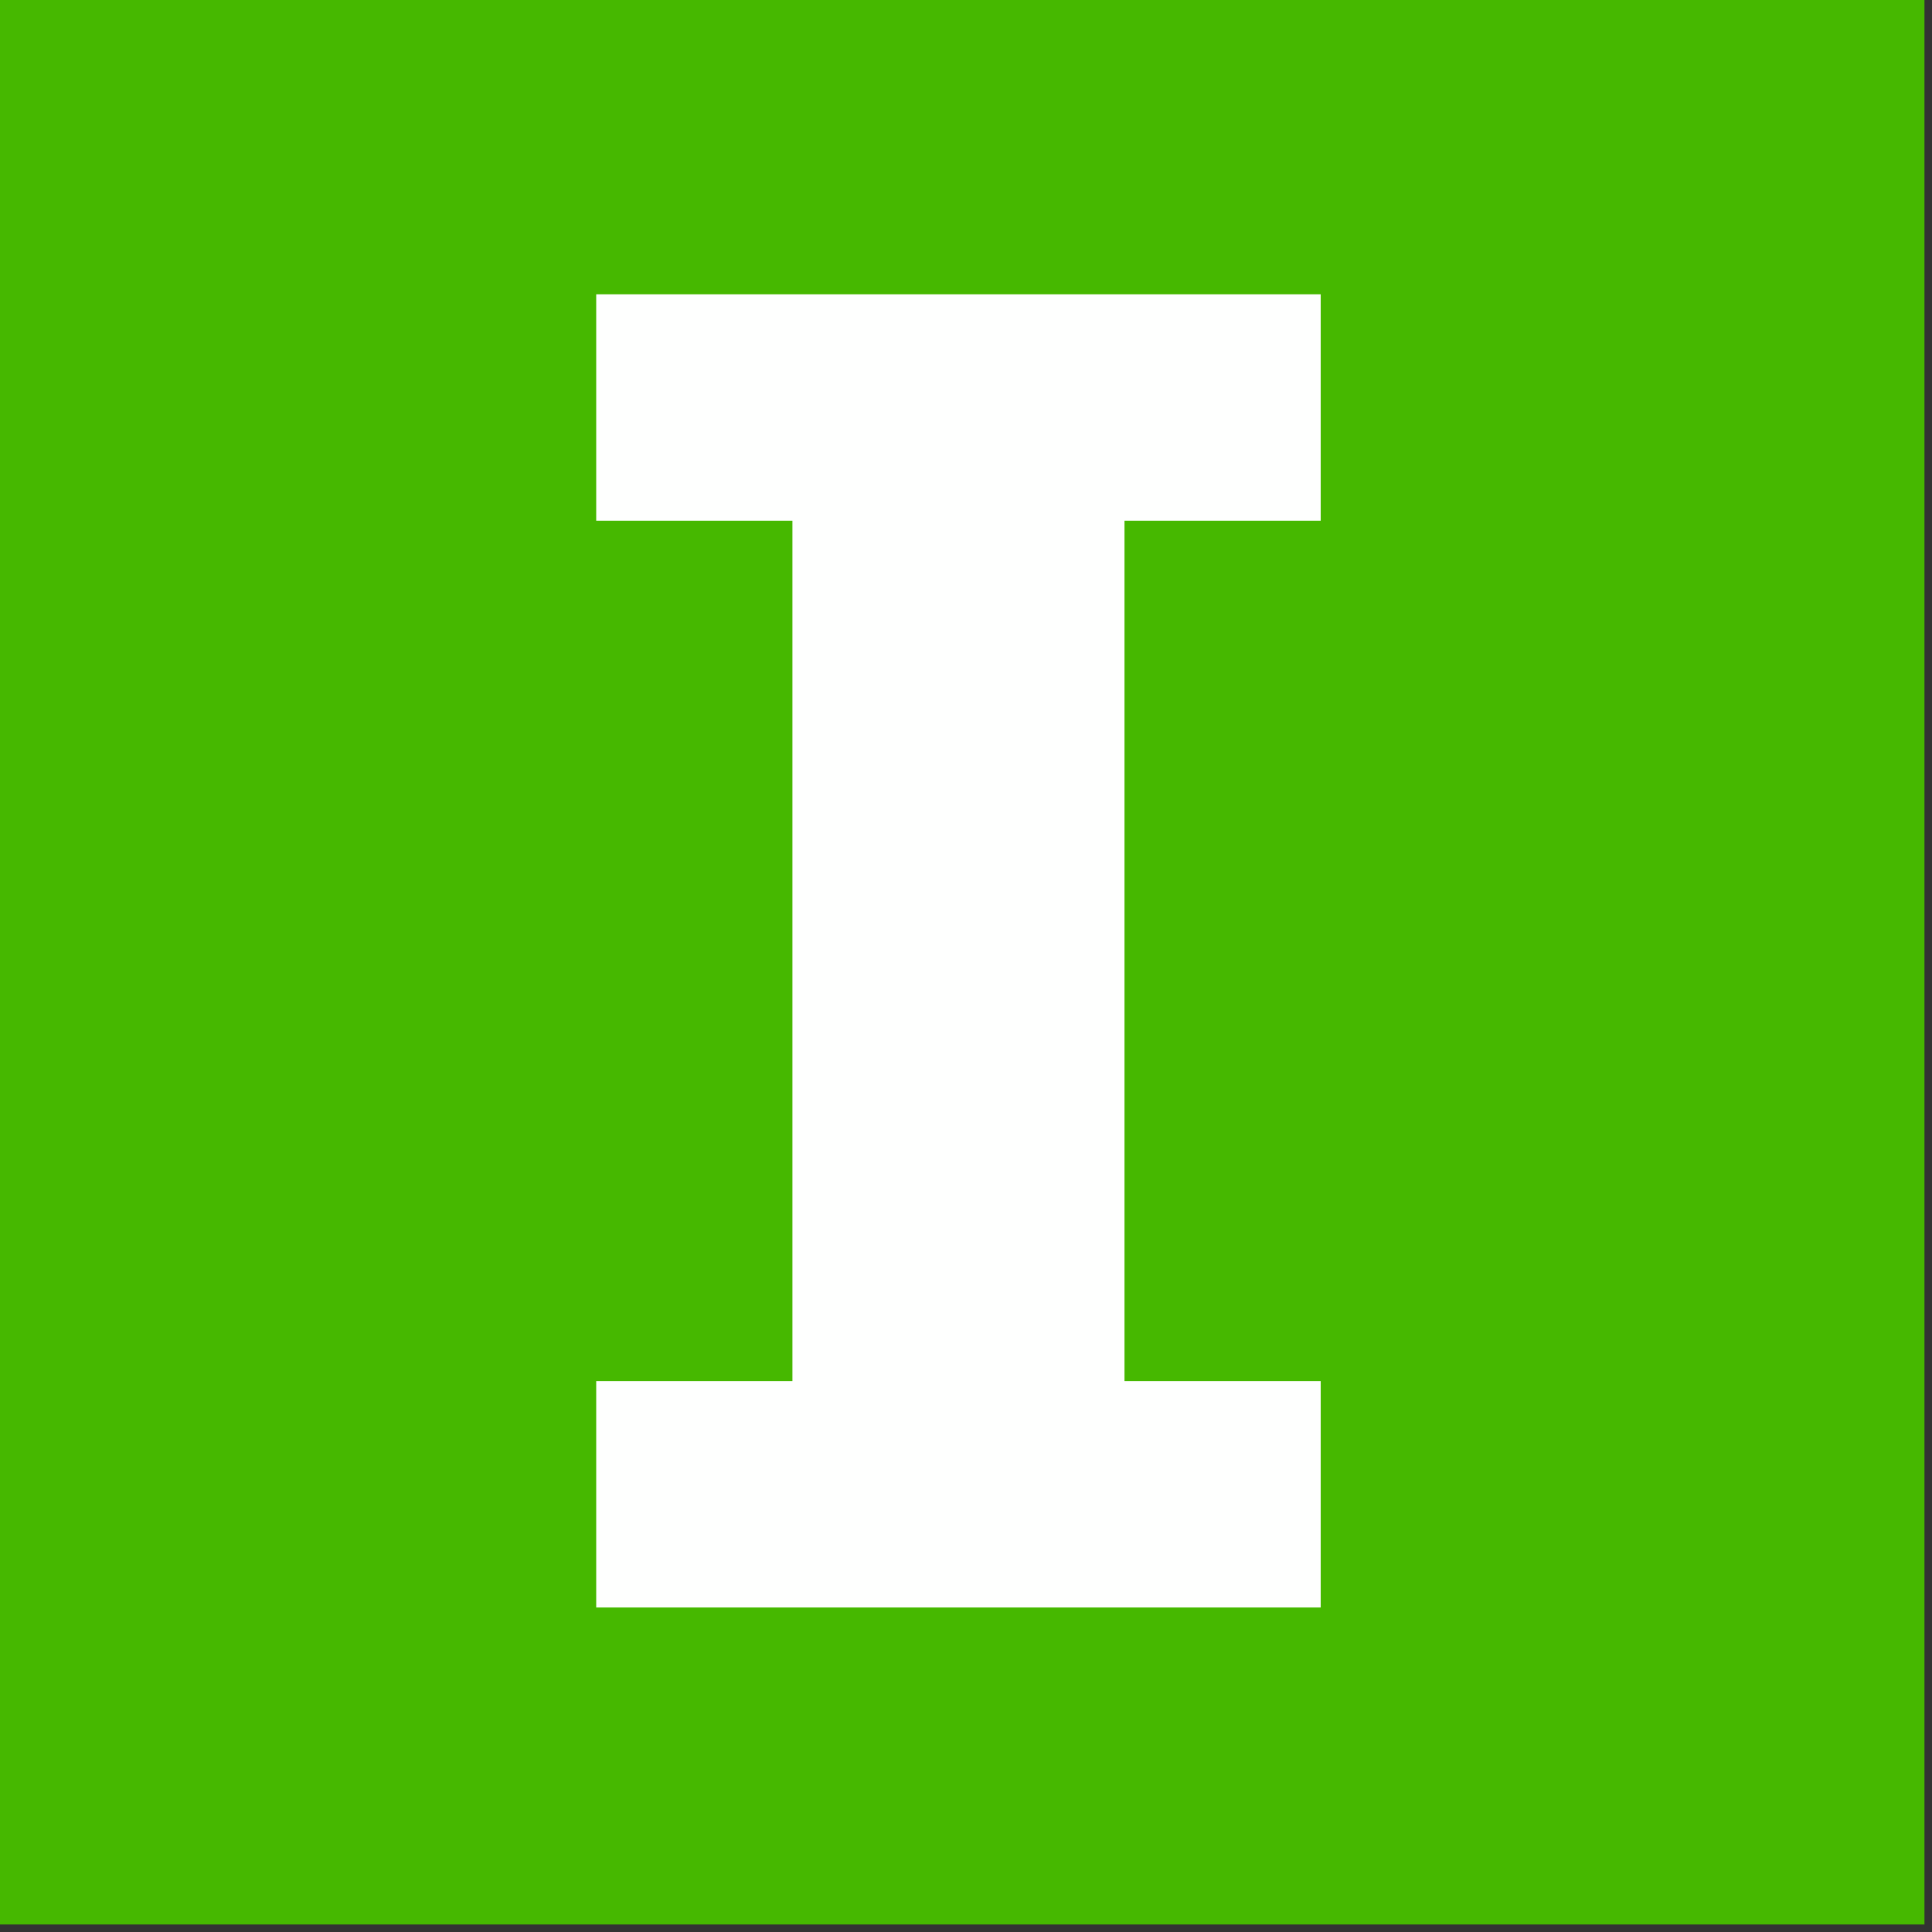 <?xml version="1.0" encoding="UTF-8"?>
<!DOCTYPE svg PUBLIC "-//W3C//DTD SVG 1.1//EN" "http://www.w3.org/Graphics/SVG/1.1/DTD/svg11.dtd">
<svg xmlns="http://www.w3.org/2000/svg" version="1.1" width="128px" height="128px" style="shape-rendering:geometricPrecision; text-rendering:geometricPrecision; image-rendering:optimizeQuality; fill-rule:evenodd; clip-rule:evenodd" xmlns:xlink="http://www.w3.org/1999/xlink">
<rect width="100%" height="100%" fill="#333333" stroke="none"/>
<g><path style="opacity:1" fill="#46b800" d="M -0.5,-0.5 C 42.167,-0.5 84.833,-0.5 127.5,-0.5C 127.5,42.167 127.5,84.833 127.5,127.5C 84.833,127.5 42.167,127.5 -0.5,127.5C -0.5,84.833 -0.5,42.167 -0.5,-0.5 Z"/></g>
<g><path style="opacity:1" fill="#fefffe" d="M 39.5,19.5 C 55.5,19.5 71.5,19.5 87.5,19.5C 87.5,24.5 87.5,29.5 87.5,34.5C 83.167,34.5 78.833,34.5 74.5,34.5C 74.5,53.5 74.5,72.5 74.5,91.5C 78.833,91.5 83.167,91.5 87.5,91.5C 87.5,96.5 87.5,101.5 87.5,106.5C 71.5,106.5 55.5,106.5 39.5,106.5C 39.5,101.5 39.5,96.5 39.5,91.5C 43.833,91.5 48.167,91.5 52.5,91.5C 52.5,72.5 52.5,53.5 52.5,34.5C 48.167,34.5 43.833,34.5 39.5,34.5C 39.5,29.5 39.5,24.5 39.5,19.5 Z"/></g>
</svg>
